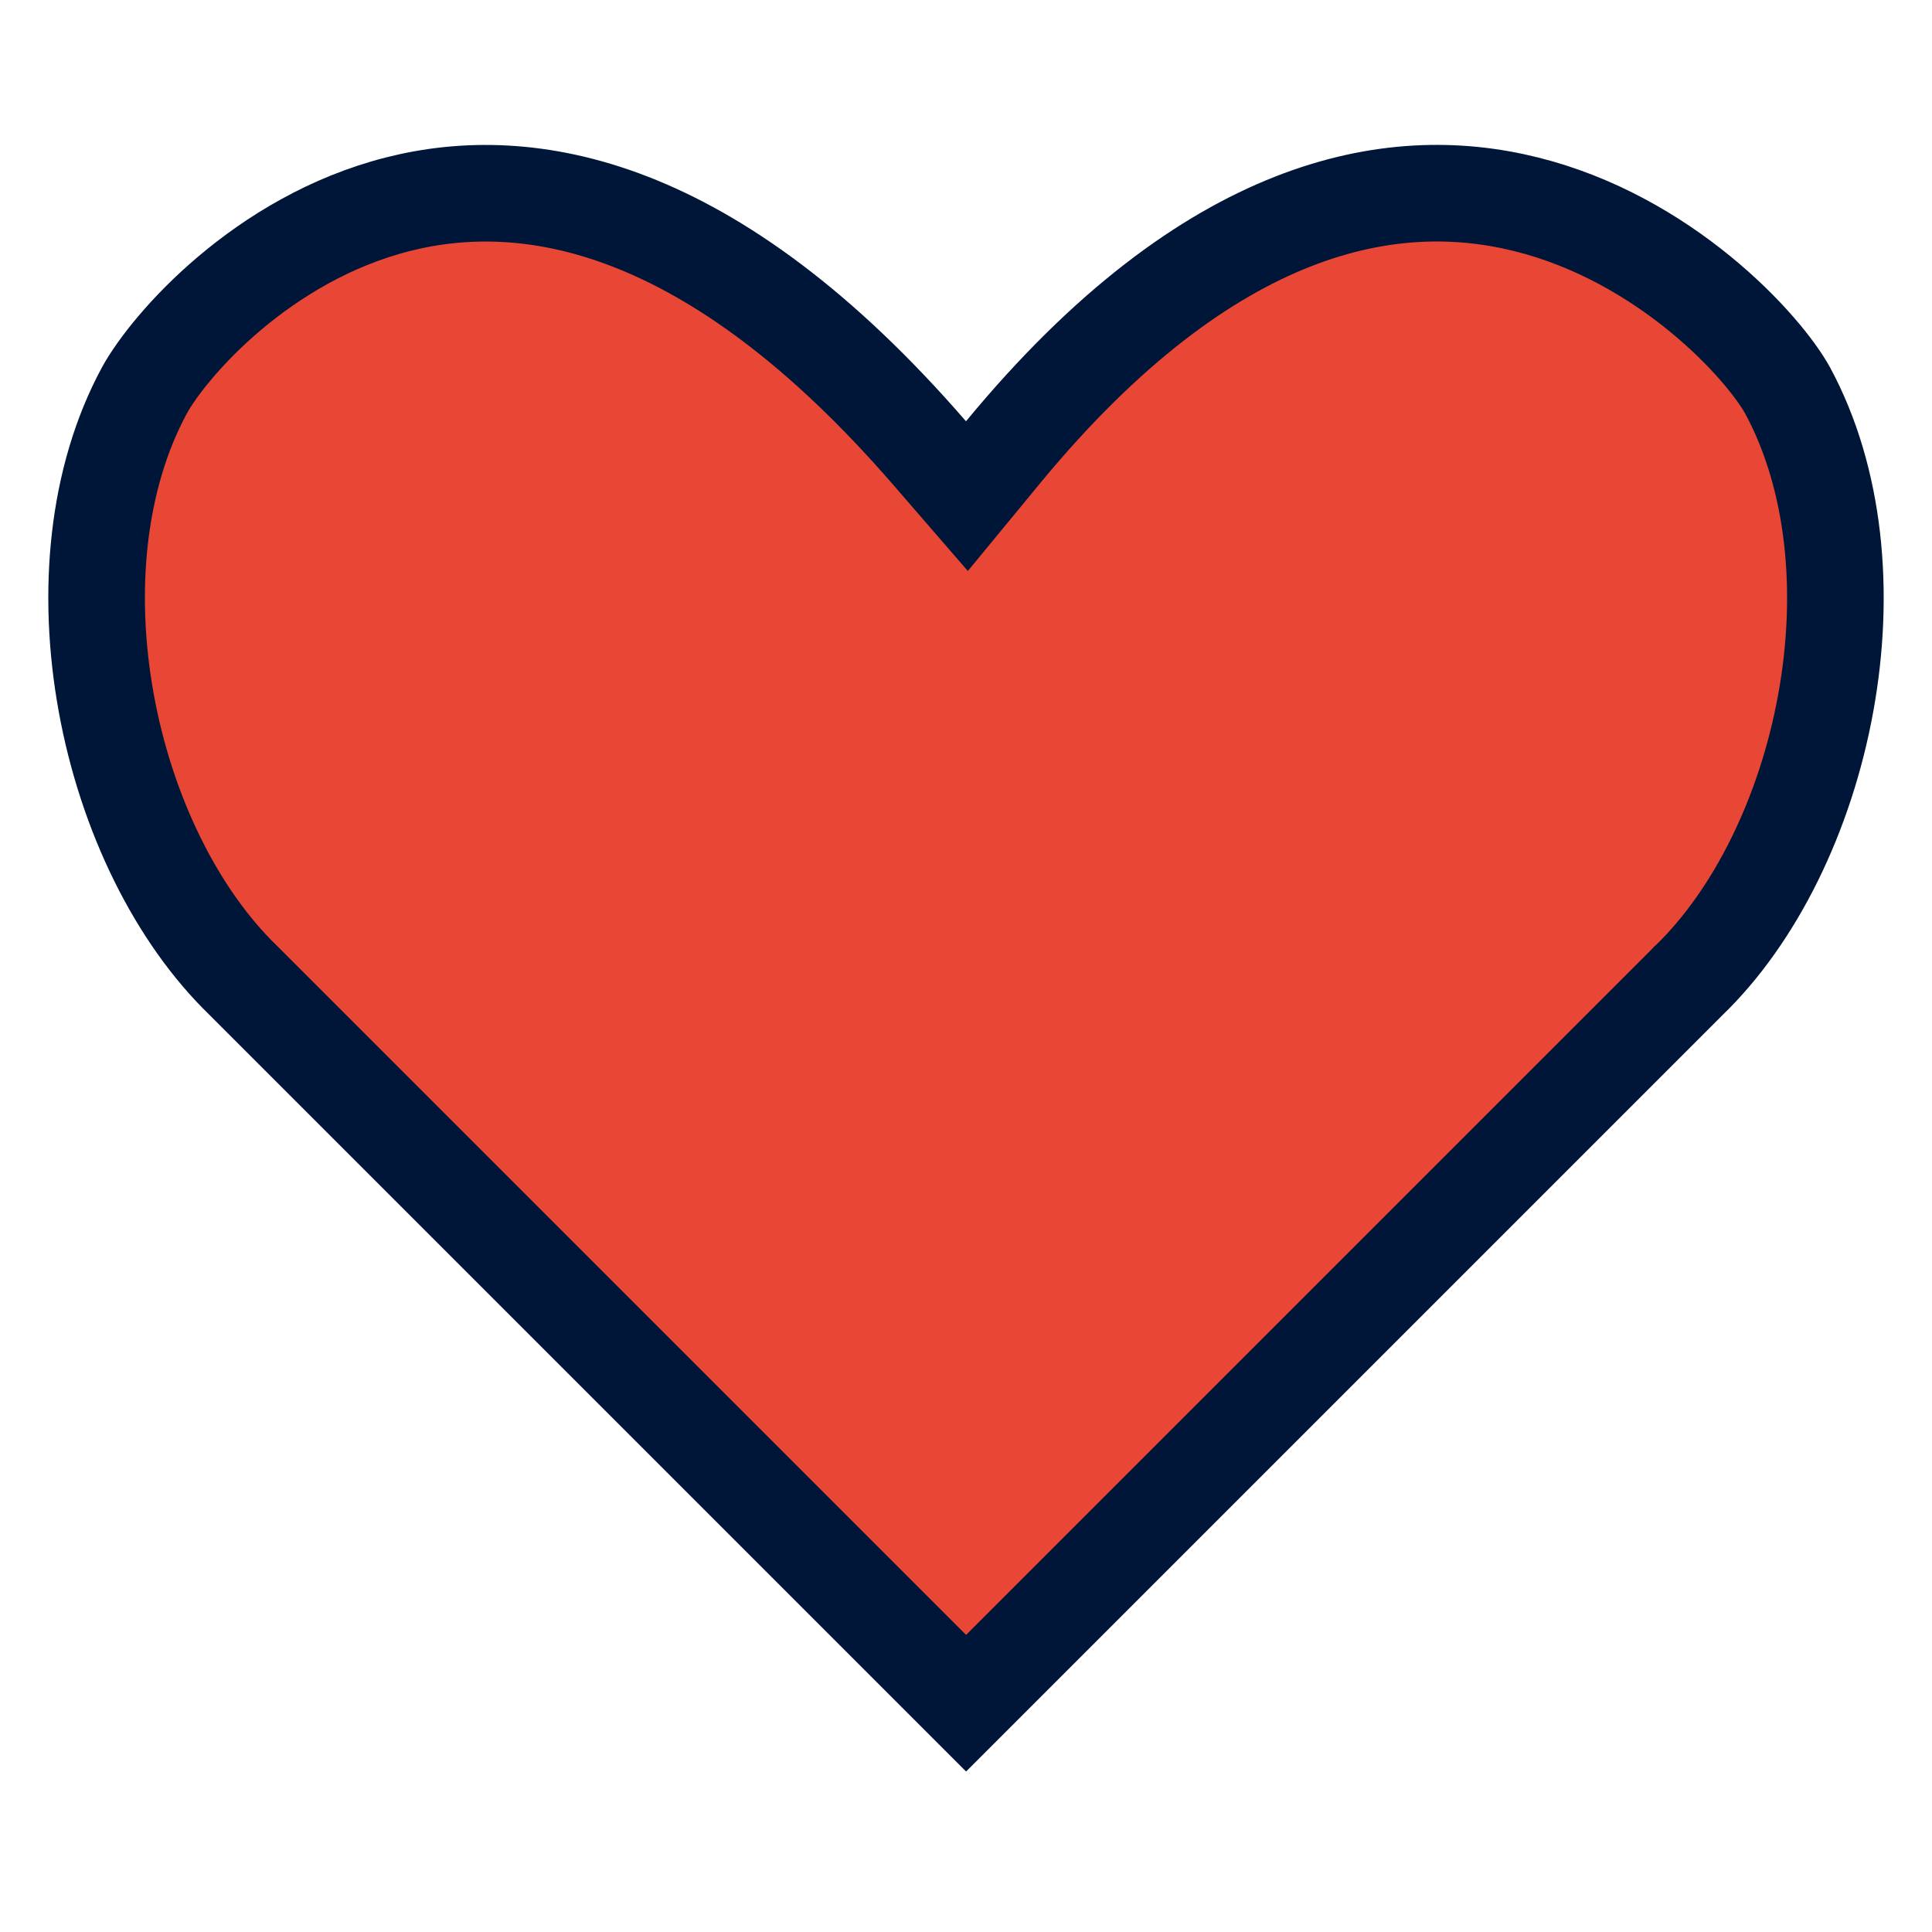 <?xml version="1.0" encoding="UTF-8"?>
<svg xmlns="http://www.w3.org/2000/svg" width="40" height="40" viewBox="0 0 40 40" fill="none">
  <path d="M34.949 20.316L20.002 35.263L5.055 20.316L5.048 20.309L5.042 20.303C3.659 18.969 2.618 16.856 2.2 14.554C1.782 12.255 2.007 9.901 2.989 8.084C3.504 7.148 5.426 4.941 8.24 4.228C10.921 3.548 14.723 4.157 19.244 9.377L20.019 10.272L20.771 9.359C22.928 6.744 24.956 5.3 26.762 4.589C28.556 3.882 30.184 3.877 31.595 4.229C33.02 4.583 34.249 5.308 35.199 6.085C36.159 6.87 36.778 7.661 37.011 8.085C37.992 9.903 38.218 12.257 37.8 14.555C37.382 16.857 36.343 18.97 34.962 20.303L34.955 20.309L34.949 20.316Z" fill="#E74734" stroke="#001638" stroke-width="2"></path>
</svg>
